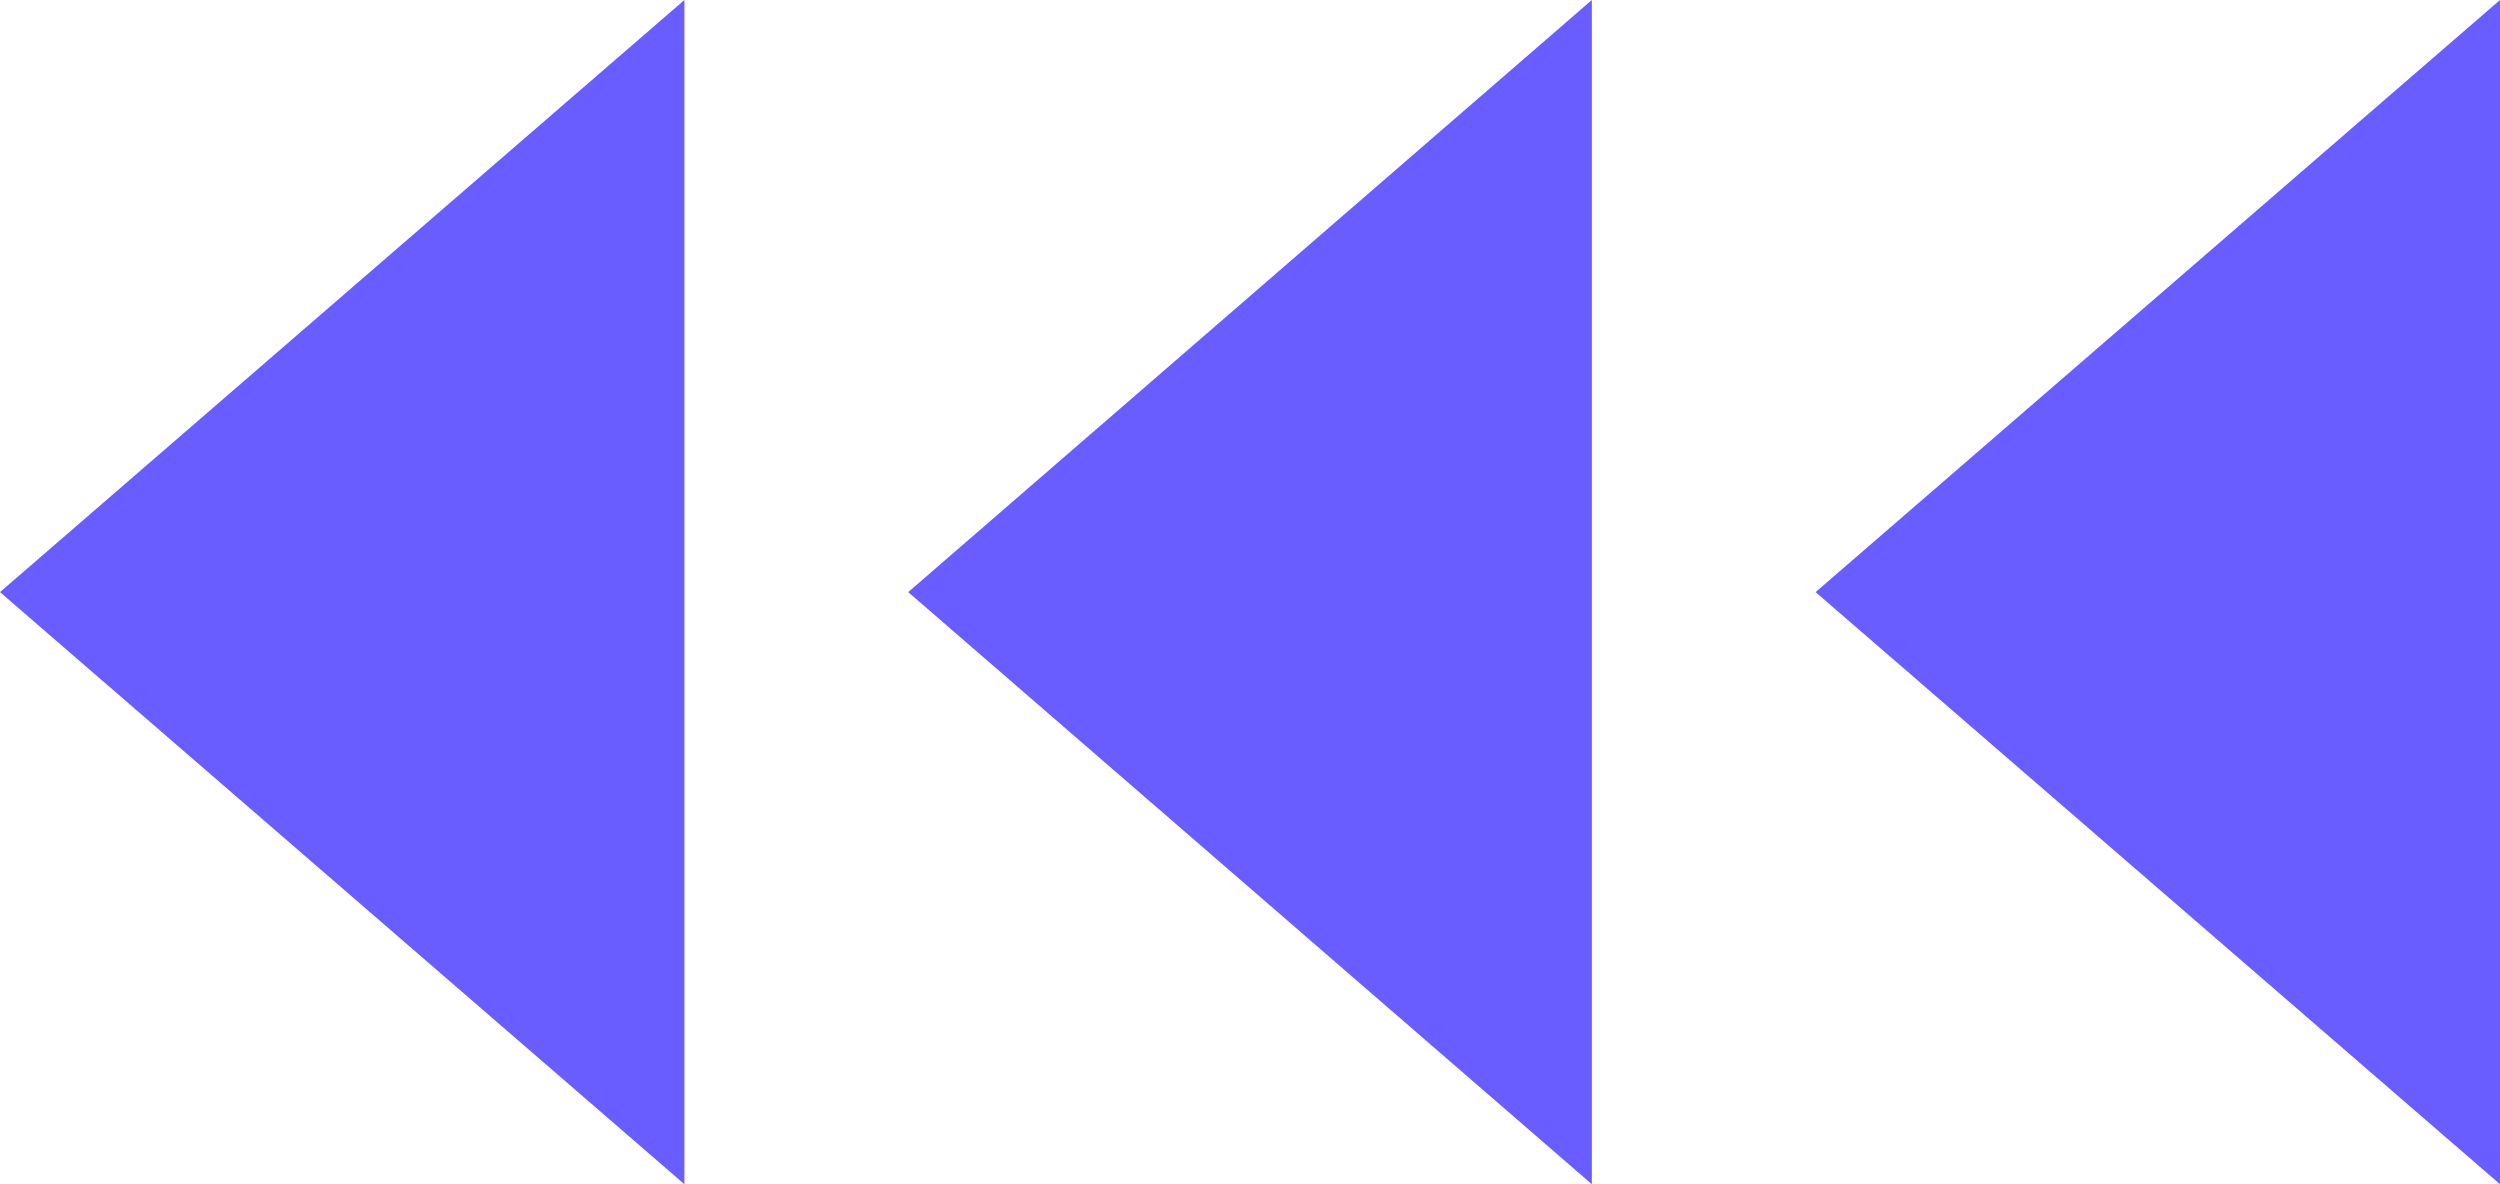 <svg xmlns="http://www.w3.org/2000/svg" width="38" height="18" viewBox="0 0 38 18" fill="none"><g clip-path="url(#clip0_12_36)"><g style="mix-blend-mode:overlay"><path d="M38 18L27.597 9L38 3.8147e-06L38 18Z" fill="#695DFF"></path></g><g style="mix-blend-mode:overlay"><path d="M24.196 18L13.805 9L24.196 2.38419e-06L24.196 18Z" fill="#695DFF"></path></g><g style="mix-blend-mode:overlay"><path d="M10.403 18L3.13044e-05 9L10.403 1.43051e-06L10.403 18Z" fill="#695DFF"></path></g></g><defs><clipPath id="clip0_12_36"><rect width="38" height="18" fill="white" transform="translate(38 18) rotate(-180)"></rect></clipPath></defs></svg>